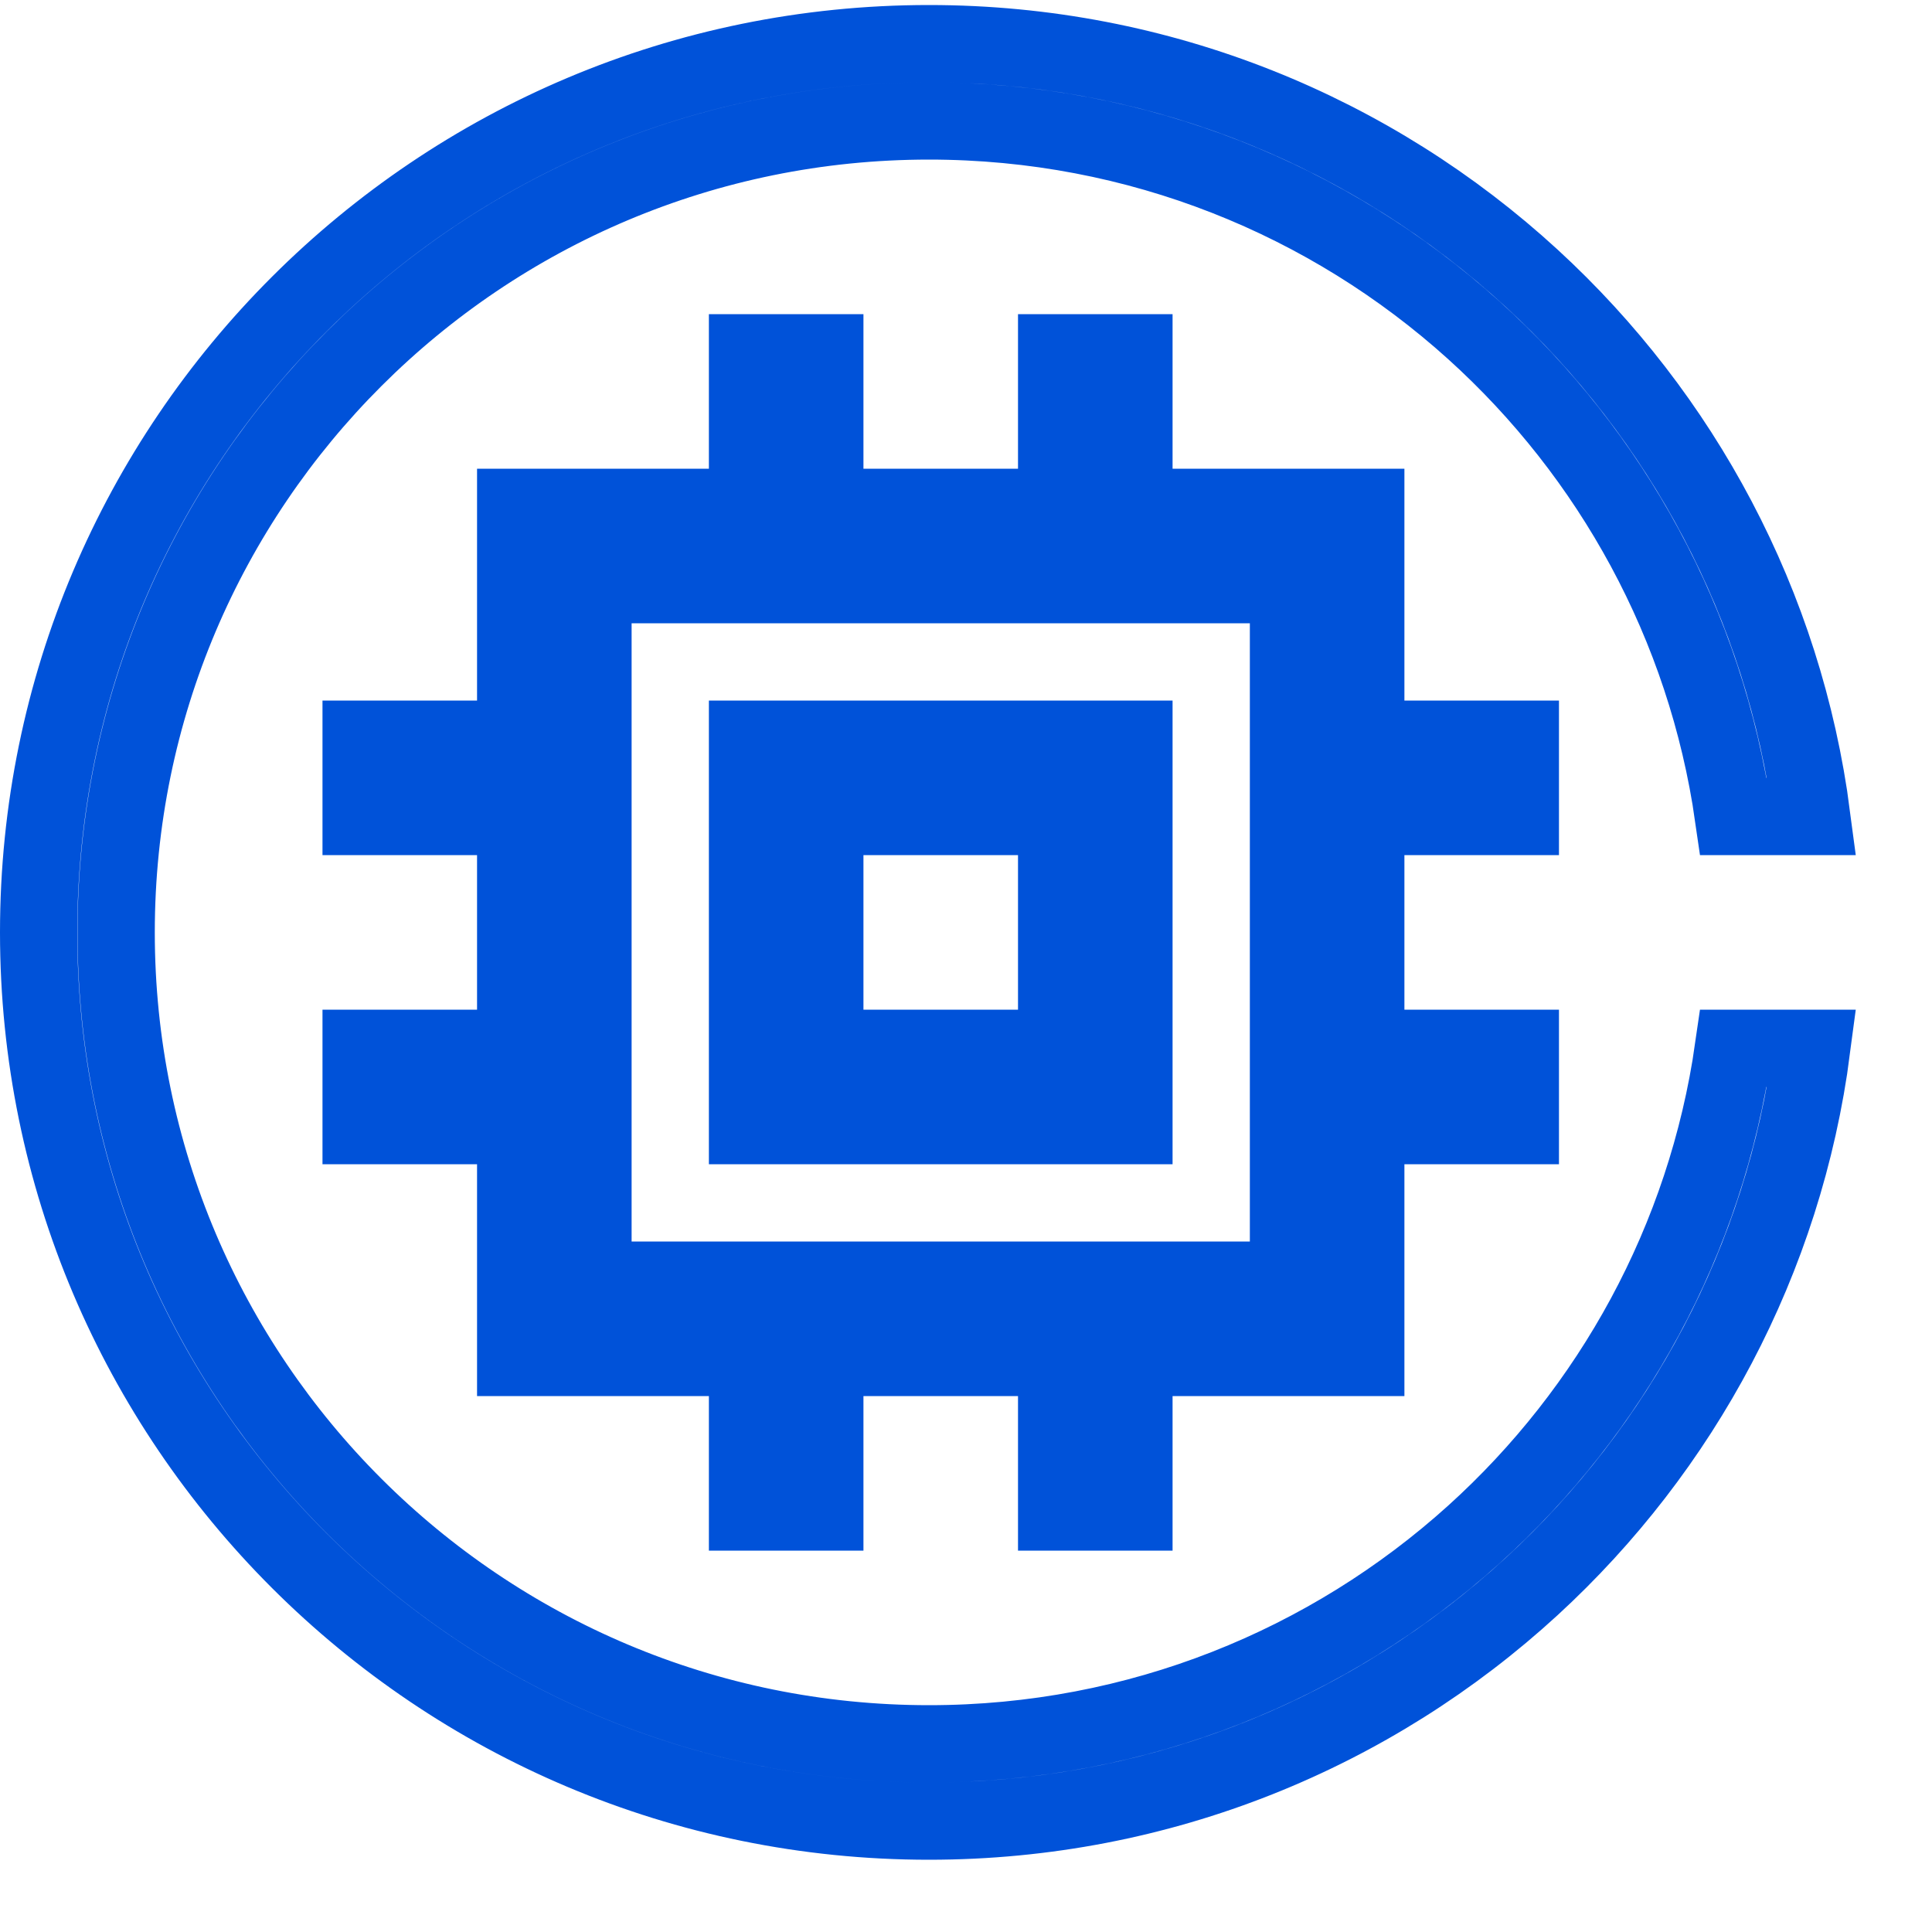 <?xml version="1.0" encoding="UTF-8"?>
<svg width="25px" height="25px" viewBox="0 0 25 25" version="1.1" xmlns="http://www.w3.org/2000/svg" xmlns:xlink="http://www.w3.org/1999/xlink">
    <title>GPU 云服务器24_blue</title>
    <g id="页面-1" stroke="none" stroke-width="1" fill="none" fill-rule="evenodd">
        <g id="GPU-云服务器24_blue" transform="translate(0, 0.065)" fill-rule="nonzero">
            <rect id="Rectangle-Copy" fill="#444444" opacity="0" x="0" y="0" width="24" height="24"></rect>
            <path d="M12.021,0.5 C8.839,0.5 5.959,1.787 3.874,3.869 C1.789,5.95 0.5,8.824 0.5,12 C0.5,15.176 1.789,18.05 3.874,20.131 C5.959,22.213 8.839,23.5 12.021,23.5 C15.028,23.5 17.766,22.35 19.818,20.466 C21.759,18.683 23.086,16.244 23.444,13.5 L22.431,13.5 C22.075,15.982 20.85,18.185 19.073,19.79 C17.207,21.474 14.734,22.5 12.021,22.5 C9.116,22.5 6.487,21.325 4.584,19.425 C2.681,17.525 1.503,14.9 1.503,12 C1.503,9.1 2.681,6.475 4.584,4.575 C6.487,2.675 9.116,1.5 12.021,1.5 C14.734,1.5 17.207,2.526 19.073,4.21 C20.85,5.815 22.075,8.018 22.431,10.5 L23.444,10.5 C23.086,7.756 21.759,5.317 19.818,3.534 C17.766,1.65 15.028,0.5 12.021,0.5 Z M10.673,4.5 L10.673,6.5 L13.673,6.5 L13.673,4.5 L14.673,4.5 L14.673,6.5 L17.673,6.5 L17.673,9.5 L19.673,9.5 L19.673,10.5 L17.673,10.5 L17.673,13.5 L19.673,13.5 L19.673,14.5 L17.673,14.5 L17.673,17.5 L14.673,17.5 L14.673,19.5 L13.673,19.5 L13.673,17.5 L10.673,17.5 L10.673,19.5 L9.673,19.5 L9.673,17.5 L6.673,17.5 L6.673,14.5 L4.673,14.5 L4.673,13.5 L6.673,13.5 L6.673,10.5 L4.673,10.5 L4.673,9.5 L6.673,9.5 L6.673,6.5 L9.673,6.5 L9.673,4.5 L10.673,4.5 Z M16.673,7.5 L7.673,7.5 L7.673,16.5 L16.673,16.5 L16.673,7.5 Z M14.673,9.5 L14.673,14.5 L9.673,14.5 L9.673,9.5 L14.673,9.5 Z M13.673,10.5 L10.673,10.5 L10.673,13.5 L13.673,13.5 L13.673,10.5 Z" id="形状结合" stroke="#0052d9"></path>
        </g>
    </g>
</svg>